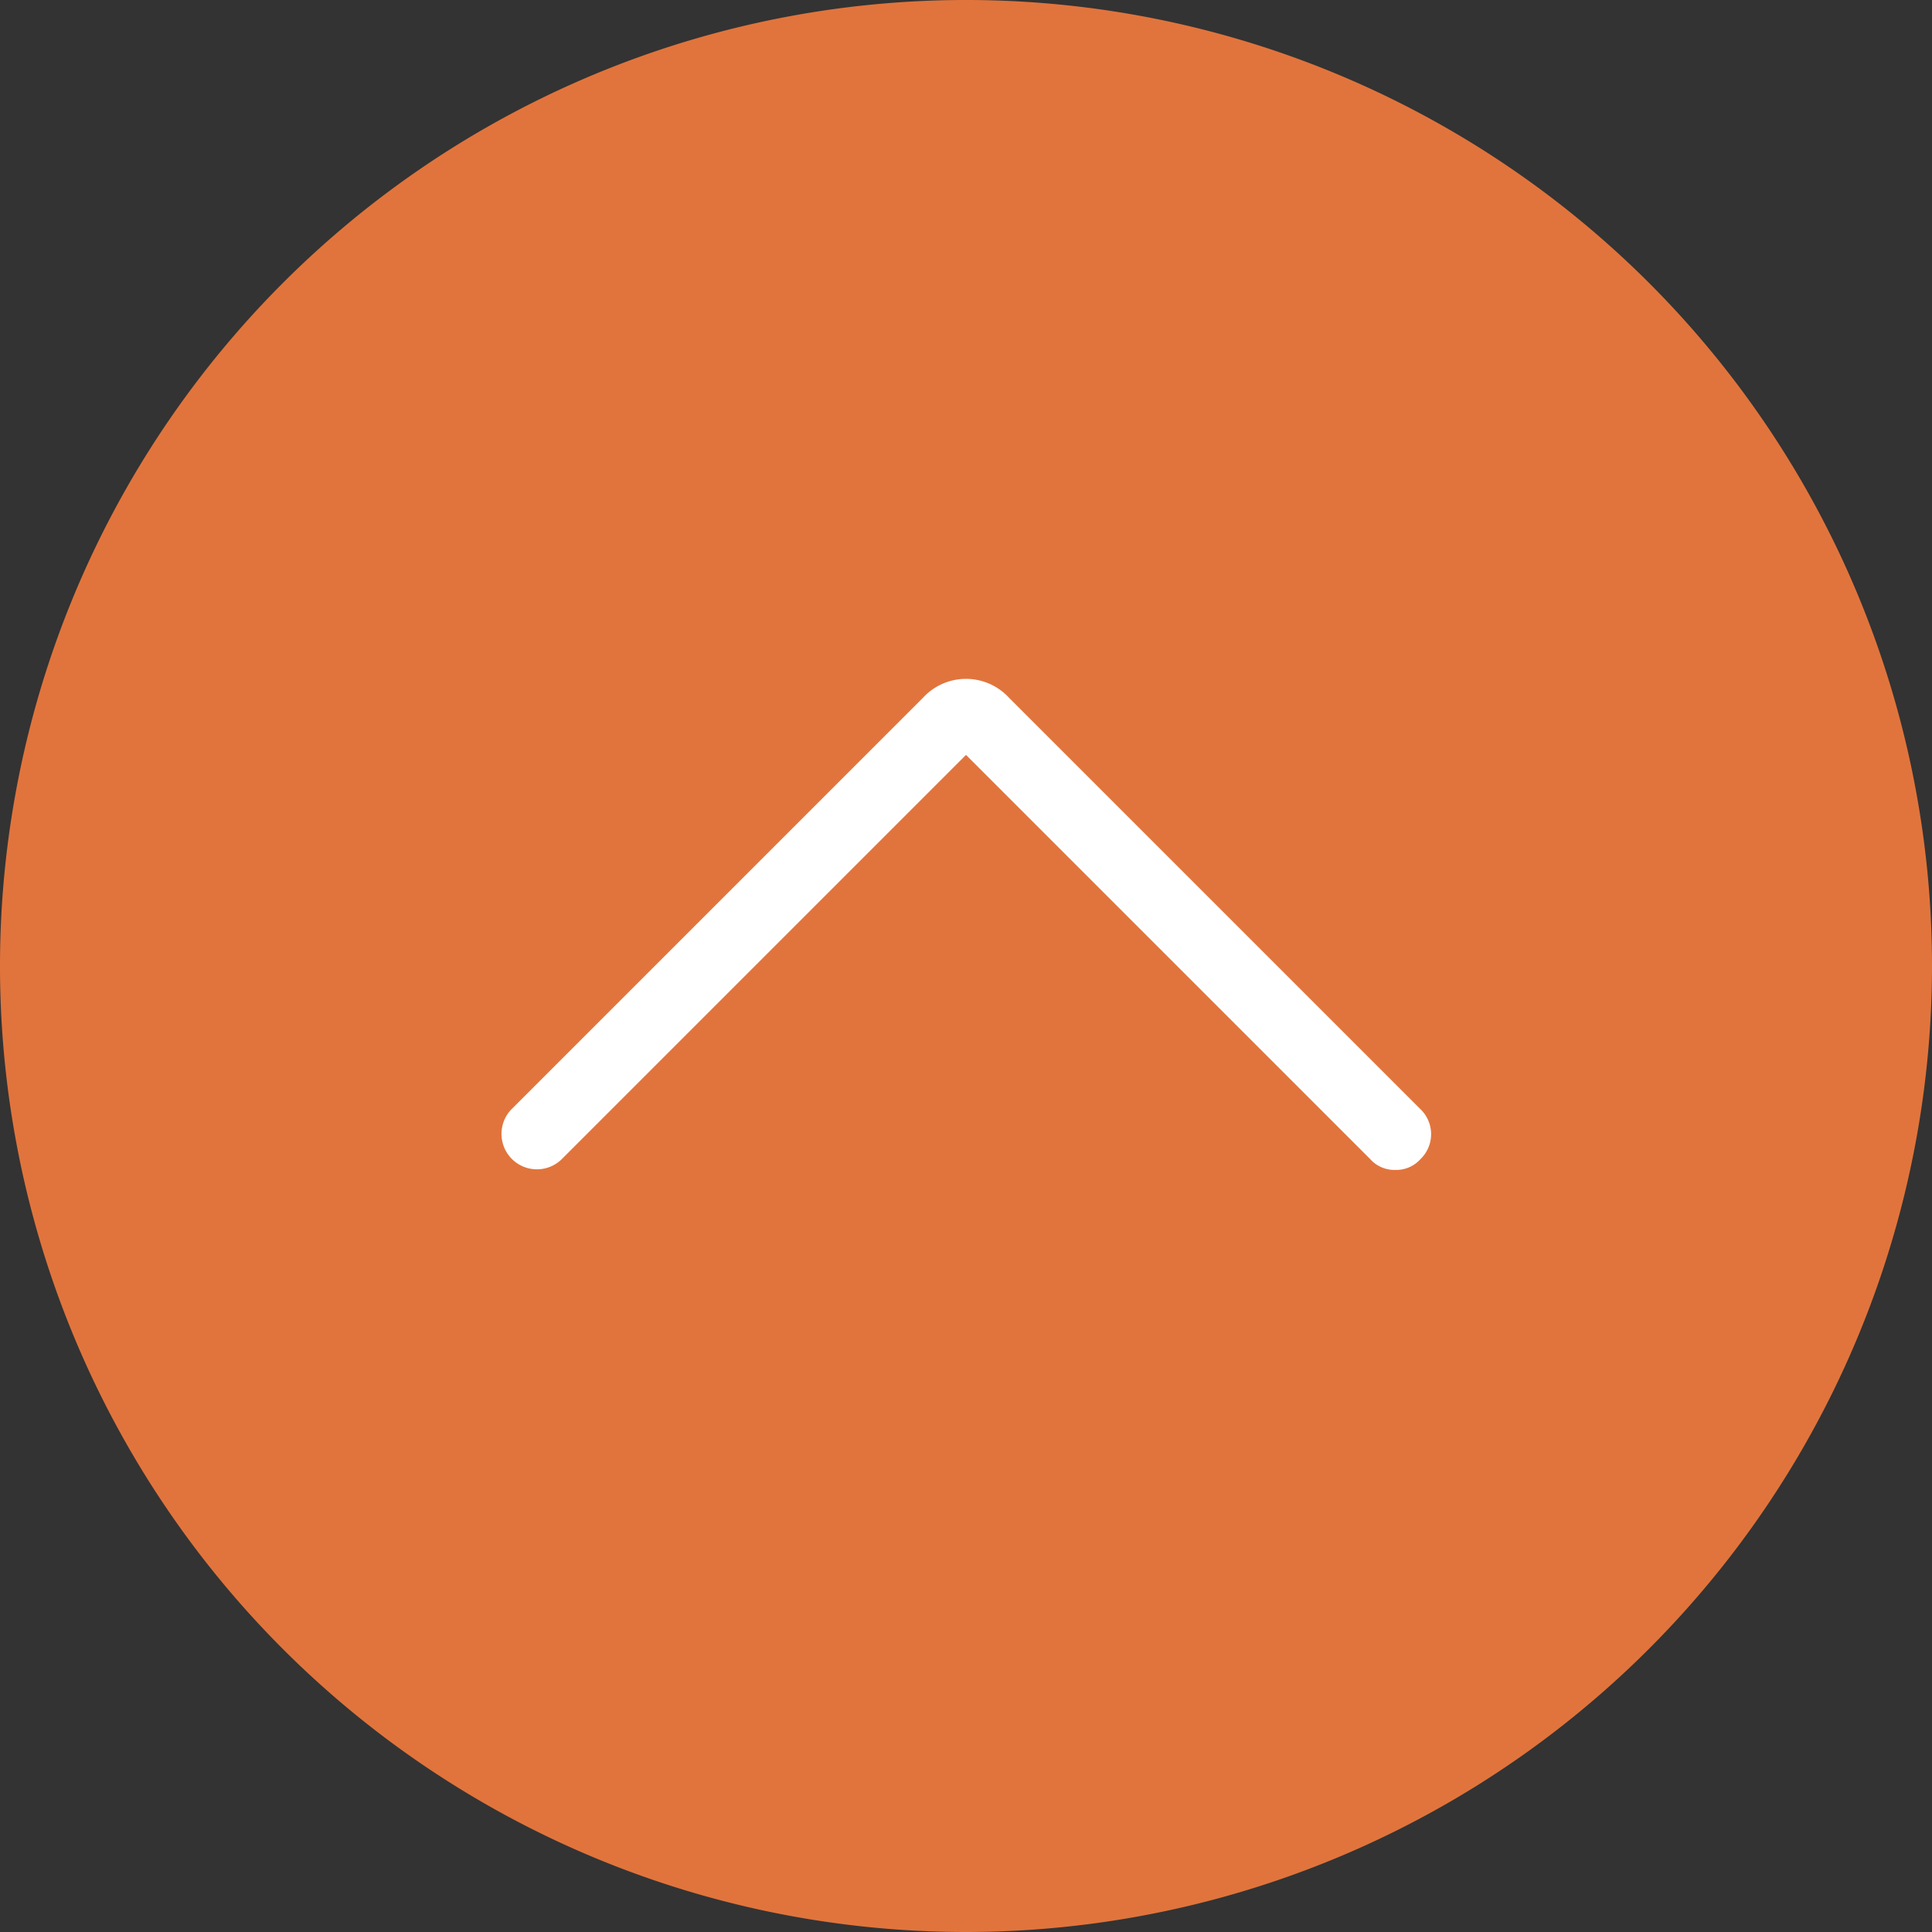 <svg id="pageup" xmlns="http://www.w3.org/2000/svg" width="54" height="54" viewBox="0 0 54 54">
  <rect x="0" y="0" width="54" height="54" fill="#333333" stroke="none"/>
  <g id="グループ_3" data-name="グループ 3">
    <path id="パス_185" data-name="パス 185" d="M53,27h0A25.948,25.948,0,0,1,27,53h0A25.948,25.948,0,0,1,1,27H1A25.948,25.948,0,0,1,27,1h0A25.948,25.948,0,0,1,53,27Z" fill="#E1743C"/>
    <path id="パス_186" data-name="パス 186" d="M27,54A27,27,0,1,1,54,27,27.015,27.015,0,0,1,27,54ZM27,2A25,25,0,1,0,52,27,25.009,25.009,0,0,0,27,2Z" fill="#E1743C"/>
  </g>
  <path id="パス_187" data-name="パス 187" d="M39,32.7a.908.908,0,0,1-.7-.3L27,21.1,15.7,32.4A.99.99,0,0,1,14.3,31L25.8,19.5a1.633,1.633,0,0,1,2.4,0L39.7,31a.967.967,0,0,1,0,1.4A.908.908,0,0,1,39,32.7Z" fill="#fff"/>
</svg>
